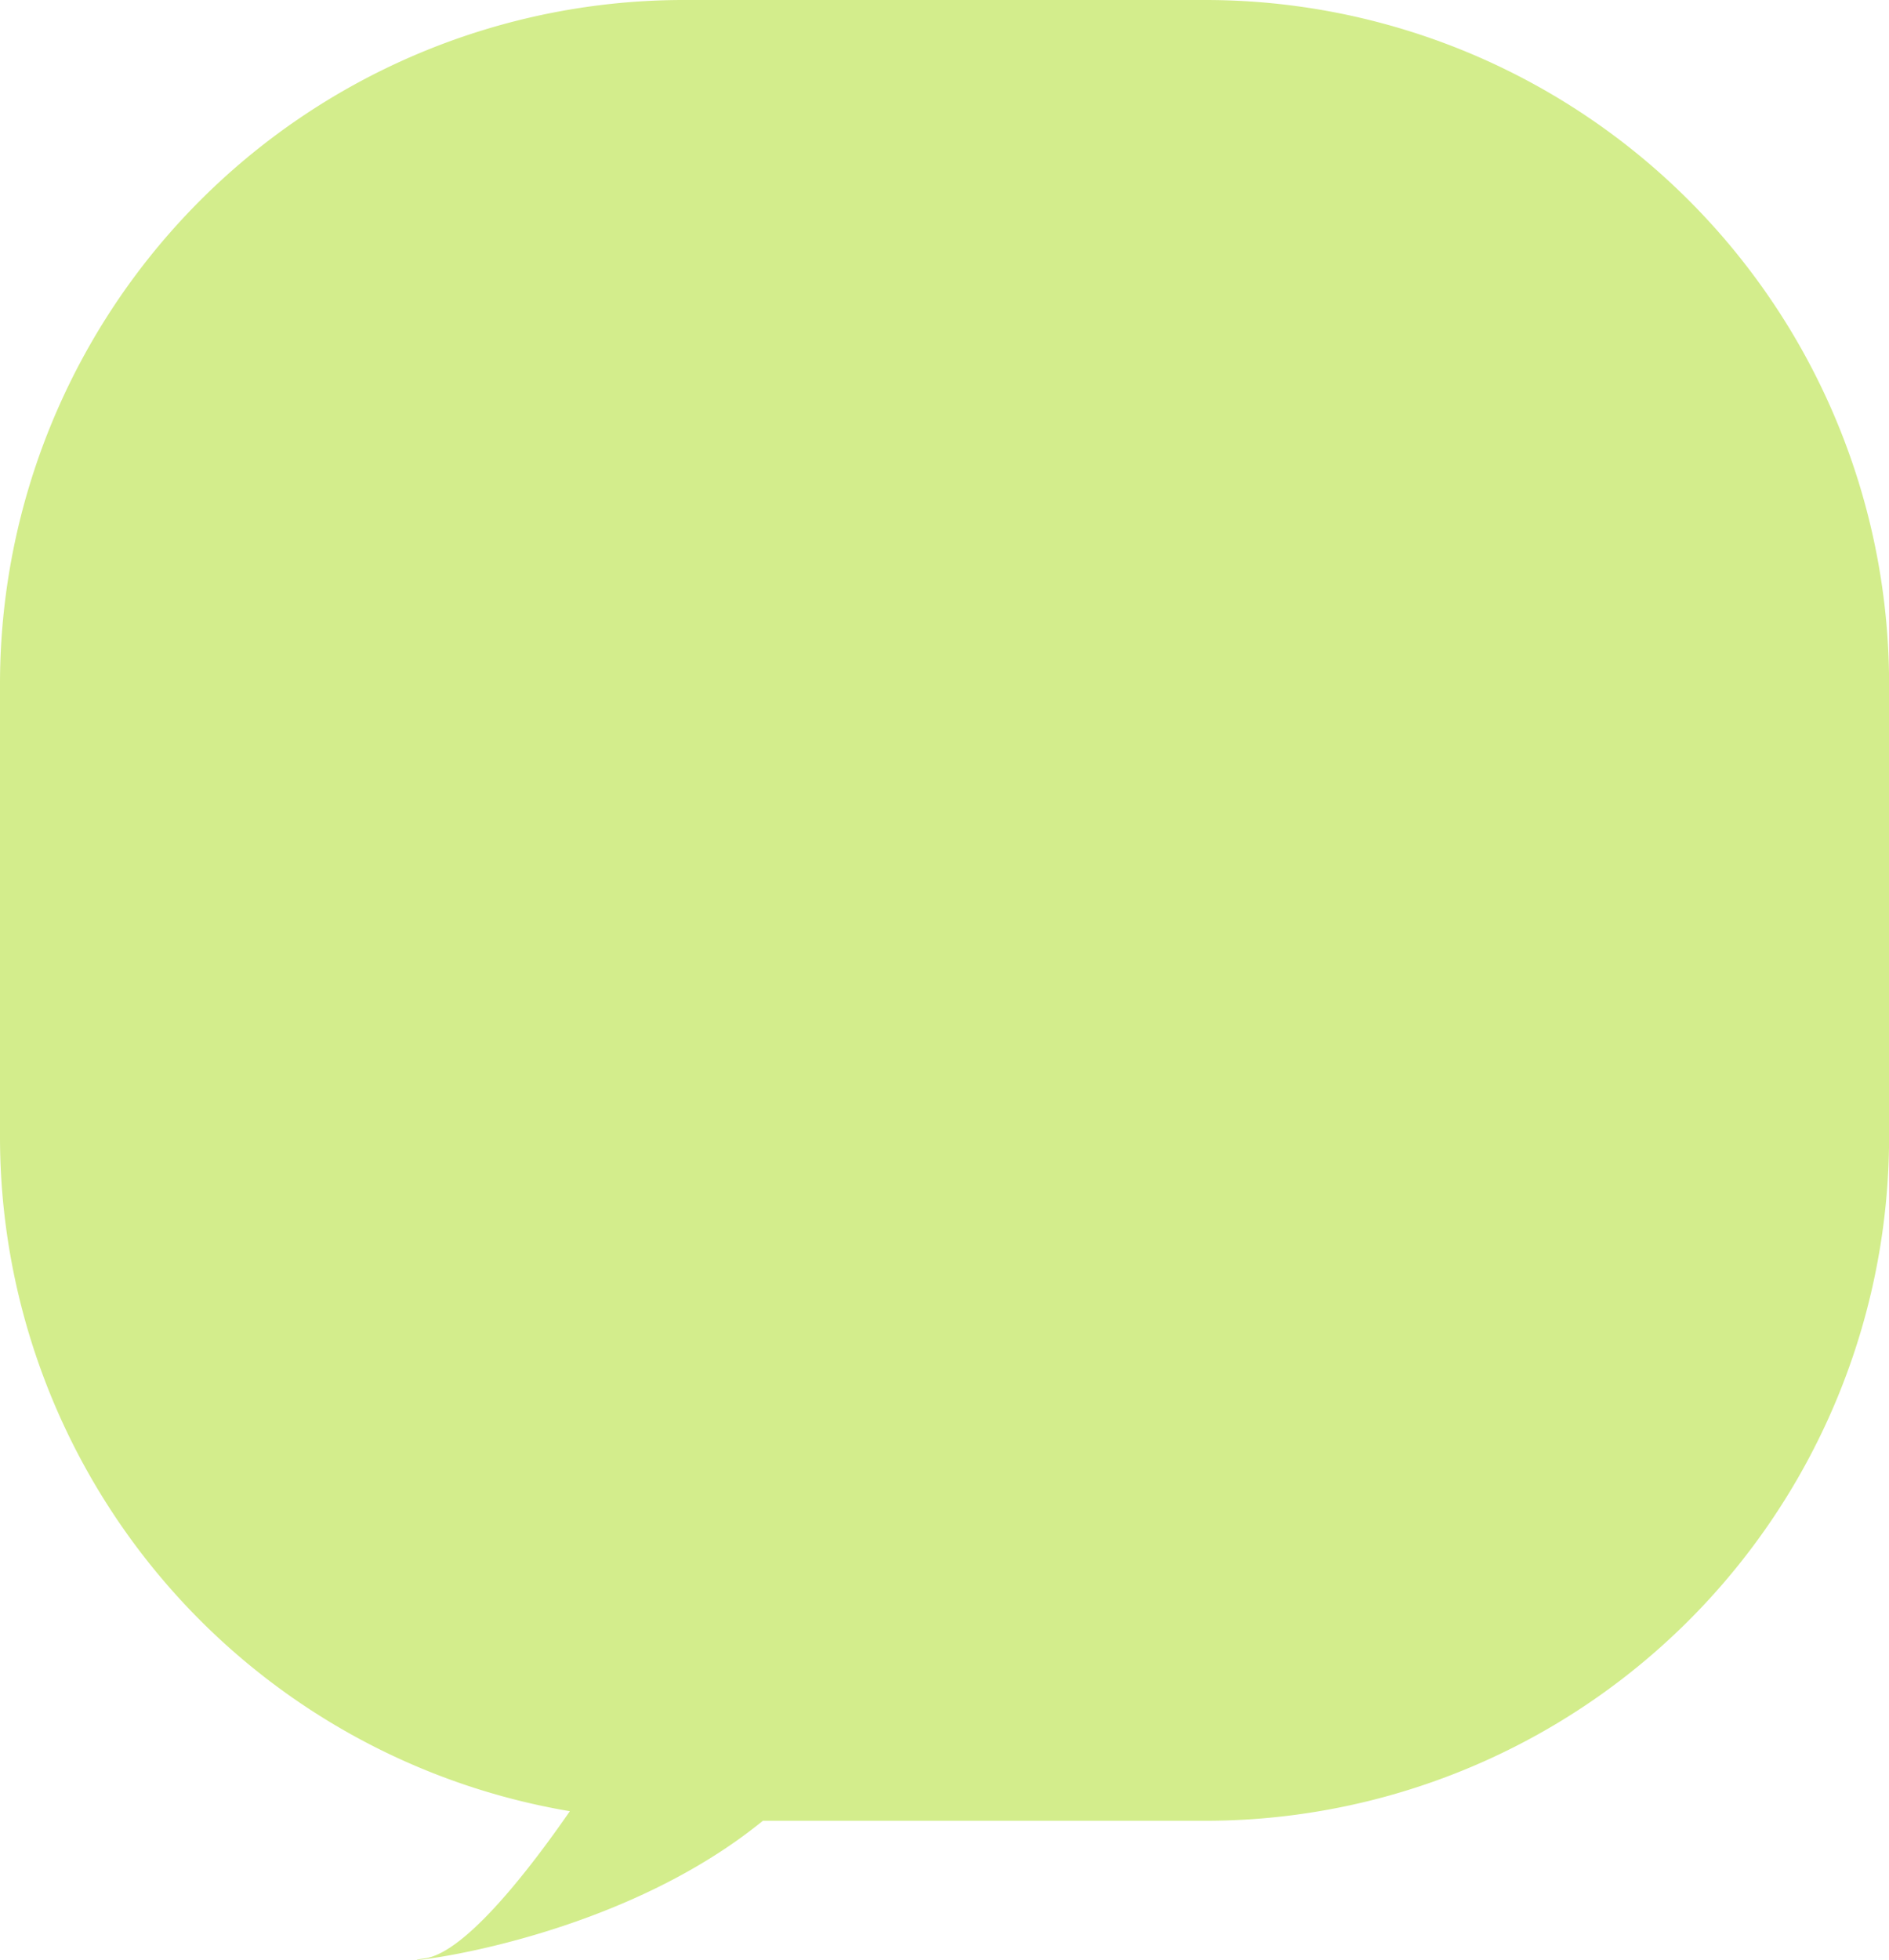 <svg xmlns="http://www.w3.org/2000/svg" width="65.197" height="67.619" viewBox="0 0 65.197 67.619"><path d="M14.659,67.567c1.416-.194,3.668-3.14,5.009-5.078A23.6,23.6,0,0,1,0,39.219V23.6A23.6,23.6,0,0,1,23.6,0H41.6A23.6,23.6,0,0,1,65.2,23.6V39.219a23.6,23.6,0,0,1-23.6,23.6H26.33c-4.763,3.882-11.538,4.8-11.927,4.8C14.346,67.619,14.423,67.6,14.659,67.567Z" fill="#d3ed8c"/></svg>